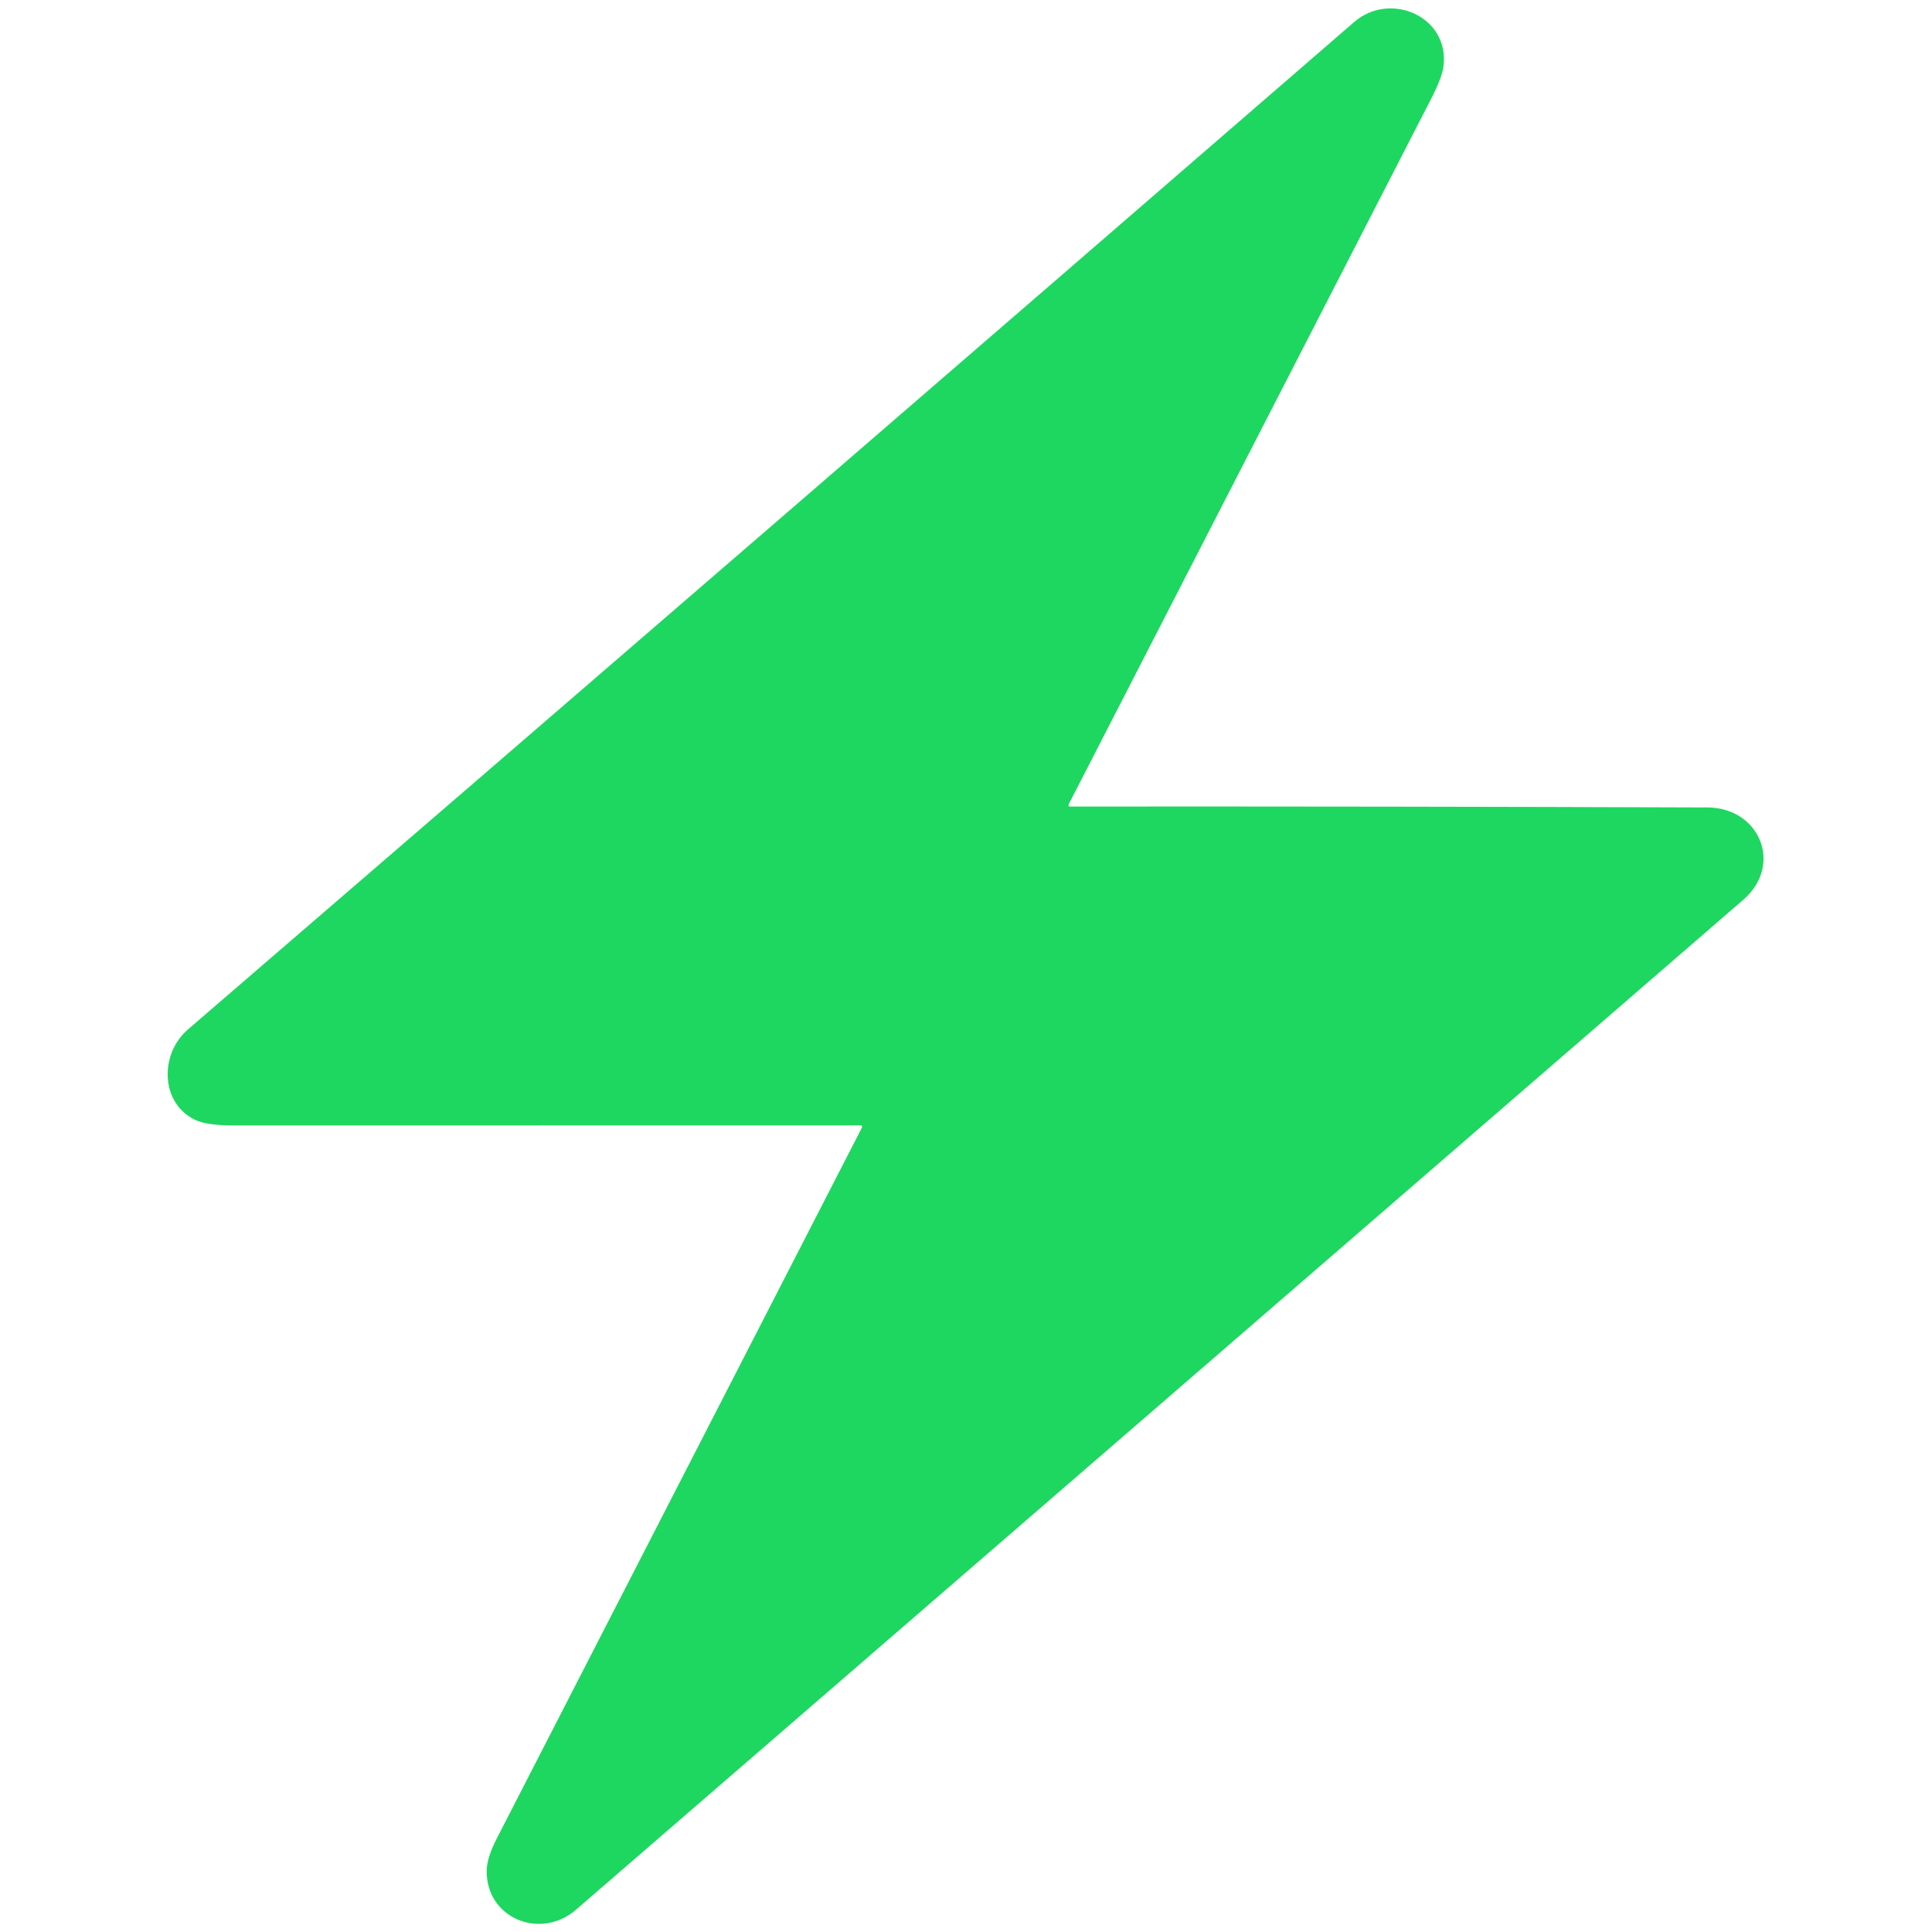 <?xml version="1.0" encoding="UTF-8" standalone="no"?>
<!DOCTYPE svg PUBLIC "-//W3C//DTD SVG 1.1//EN" "http://www.w3.org/Graphics/SVG/1.1/DTD/svg11.dtd">
<svg xmlns="http://www.w3.org/2000/svg" version="1.1" viewBox="0.00 0.00 256.00 256.00">
<path fill="#1ed760" d="
  M 141.83 106.87
  Q 183.92 106.84 226.25 106.99
  C 233.17 107.02 236.33 114.61 230.99 119.23
  Q 153.67 186.16 76.31 253.06
  C 71.61 257.12 64.38 254.18 64.49 247.84
  Q 64.52 246.14 65.86 243.54
  Q 89.98 196.57 114.18 149.47
  Q 114.36 149.12 113.96 149.12
  Q 72.57 149.13 30.99 149.13
  Q 27.39 149.13 25.86 148.39
  C 21.21 146.16 21.14 139.64 24.91 136.40
  Q 102.25 69.76 179.43 2.92
  C 184.21 -1.22 192.10 2.18 191.27 8.79
  Q 191.08 10.27 189.66 13.04
  Q 165.88 59.34 141.63 106.53
  Q 141.45 106.87 141.83 106.87
  Z"
/>
</svg>
